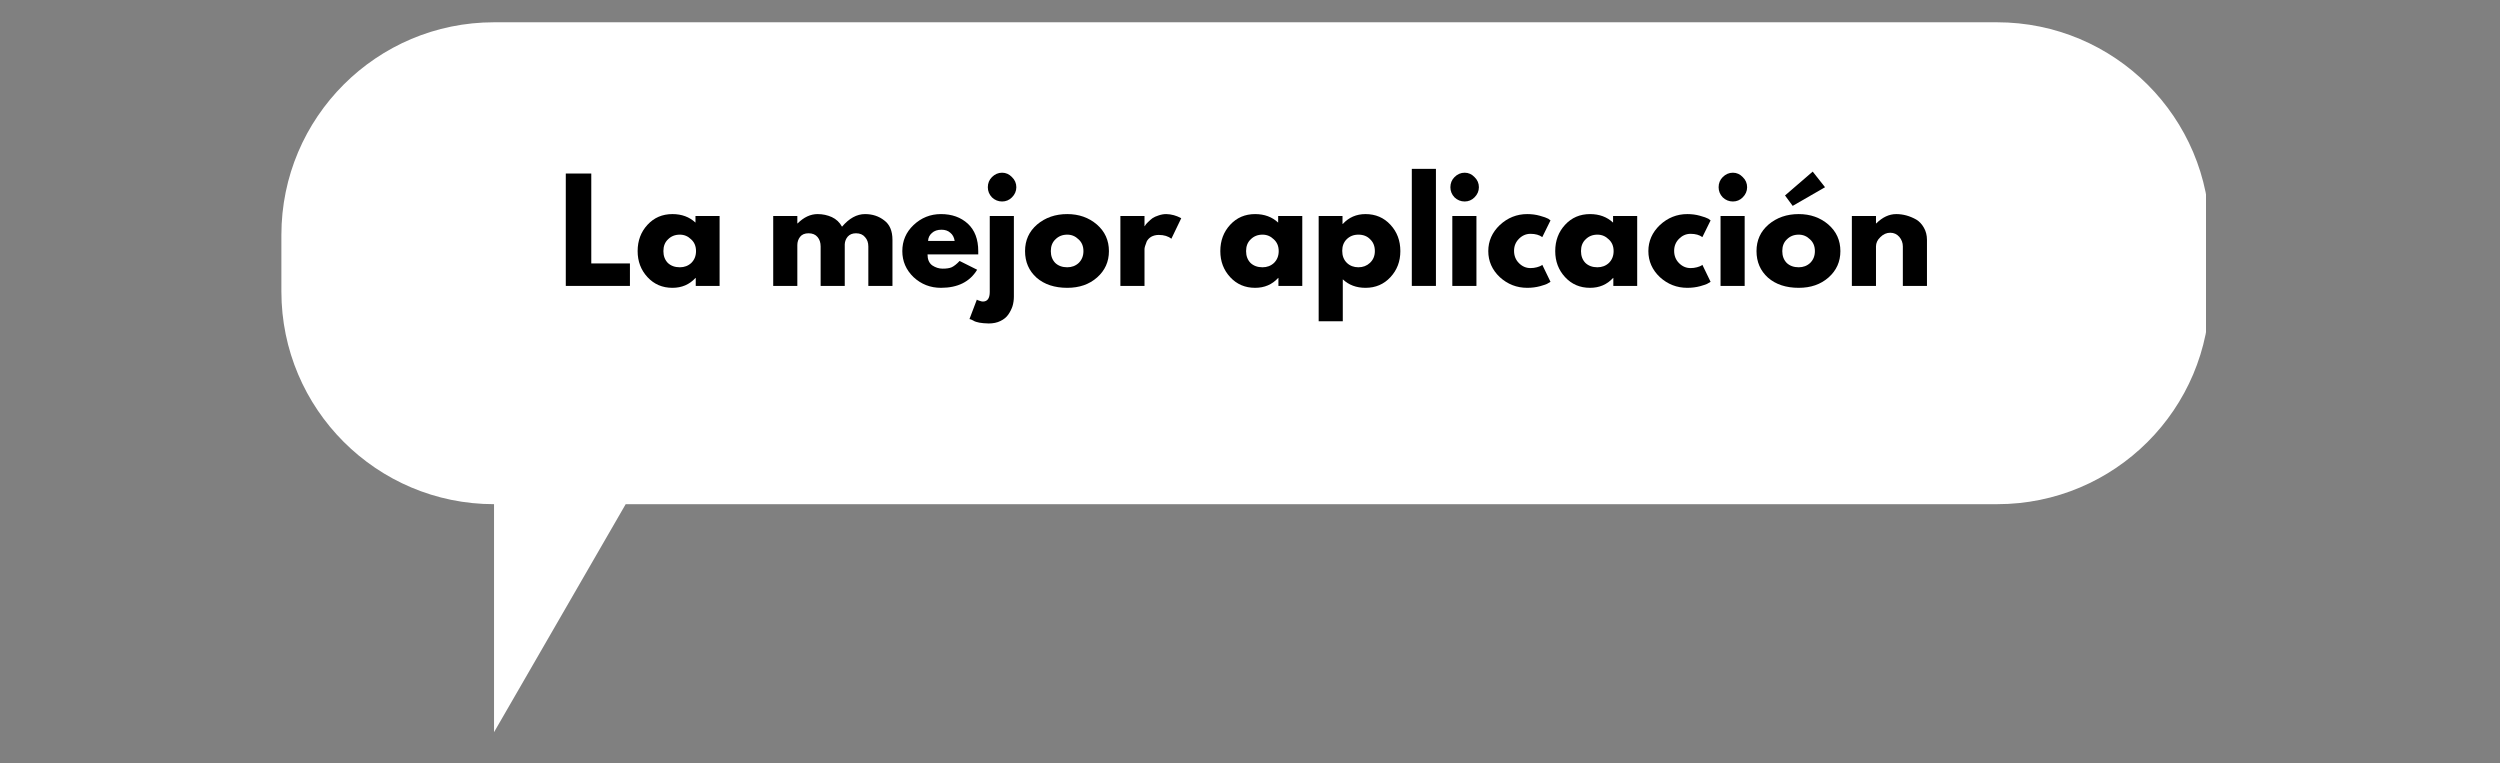 <svg xmlns="http://www.w3.org/2000/svg" xmlns:xlink="http://www.w3.org/1999/xlink" width="190" zoomAndPan="magnify" viewBox="0 0 142.5 43.5" height="58" preserveAspectRatio="xMidYMid meet" version="1.0"><rect x="0" y="0" width="142.5" height="43.5" fill="#808080" stroke="none"/><defs><g/><clipPath id="3094c17b46"><path d="M 16.004 1.27 L 125.742 1.27 L 125.742 42 L 16.004 42 Z M 16.004 1.27 " clip-rule="nonzero"/></clipPath></defs><g clip-path="url(#3094c17b46)"><path fill="#ffffff" d="M 125.965 13.391 L 125.965 16.617 C 125.965 23.32 120.531 28.738 113.844 28.738 L 35.664 28.738 L 28.16 41.734 L 28.16 28.738 C 21.469 28.738 16.039 23.305 16.039 16.617 L 16.039 13.391 C 16.039 6.699 21.469 1.27 28.16 1.27 L 113.828 1.27 C 120.531 1.27 125.965 6.699 125.965 13.391 Z M 125.965 13.391 " fill-opacity="1" fill-rule="nonzero"/></g><g fill="#000000" fill-opacity="1"><g transform="translate(31.781, 16.297)"><g><path d="M 1.922 -6.406 L 1.922 -1.281 L 4.125 -1.281 L 4.125 0 L 0.469 0 L 0.469 -6.406 Z M 1.922 -6.406 "/></g></g></g><g fill="#000000" fill-opacity="1"><g transform="translate(36.173, 16.297)"><g><path d="M 0.734 -0.5 C 0.359 -0.906 0.172 -1.398 0.172 -1.984 C 0.172 -2.578 0.359 -3.078 0.734 -3.484 C 1.109 -3.891 1.582 -4.094 2.156 -4.094 C 2.688 -4.094 3.125 -3.93 3.469 -3.609 L 3.469 -3.984 L 4.844 -3.984 L 4.844 0 L 3.484 0 L 3.484 -0.453 L 3.469 -0.453 C 3.125 -0.078 2.688 0.109 2.156 0.109 C 1.582 0.109 1.109 -0.094 0.734 -0.5 Z M 1.906 -2.656 C 1.727 -2.488 1.641 -2.266 1.641 -1.984 C 1.641 -1.711 1.723 -1.488 1.891 -1.312 C 2.066 -1.145 2.297 -1.062 2.578 -1.062 C 2.836 -1.062 3.055 -1.145 3.234 -1.312 C 3.41 -1.488 3.5 -1.711 3.5 -1.984 C 3.5 -2.266 3.406 -2.488 3.219 -2.656 C 3.039 -2.832 2.828 -2.922 2.578 -2.922 C 2.305 -2.922 2.082 -2.832 1.906 -2.656 Z M 1.906 -2.656 "/></g></g></g><g fill="#000000" fill-opacity="1"><g transform="translate(41.482, 16.297)"><g/></g></g><g fill="#000000" fill-opacity="1"><g transform="translate(43.604, 16.297)"><g><path d="M 0.469 0 L 0.469 -3.984 L 1.844 -3.984 L 1.844 -3.562 L 1.859 -3.562 C 2.211 -3.914 2.594 -4.094 3 -4.094 C 3.289 -4.094 3.562 -4.035 3.812 -3.922 C 4.062 -3.805 4.254 -3.625 4.391 -3.375 C 4.797 -3.852 5.234 -4.094 5.703 -4.094 C 6.129 -4.094 6.492 -3.973 6.797 -3.734 C 7.109 -3.504 7.266 -3.133 7.266 -2.625 L 7.266 0 L 5.891 0 L 5.891 -2.25 C 5.891 -2.469 5.828 -2.645 5.703 -2.781 C 5.586 -2.926 5.414 -3 5.188 -3 C 4.988 -3 4.832 -2.938 4.719 -2.812 C 4.613 -2.688 4.555 -2.539 4.547 -2.375 L 4.547 0 L 3.172 0 L 3.172 -2.25 C 3.172 -2.469 3.113 -2.645 3 -2.781 C 2.883 -2.926 2.711 -3 2.484 -3 C 2.266 -3 2.102 -2.93 2 -2.797 C 1.895 -2.66 1.844 -2.504 1.844 -2.328 L 1.844 0 Z M 0.469 0 "/></g></g></g><g fill="#000000" fill-opacity="1"><g transform="translate(51.26, 16.297)"><g><path d="M 4.5 -1.797 L 1.609 -1.797 C 1.609 -1.516 1.695 -1.305 1.875 -1.172 C 2.062 -1.047 2.258 -0.984 2.469 -0.984 C 2.688 -0.984 2.859 -1.008 2.984 -1.062 C 3.117 -1.125 3.27 -1.242 3.438 -1.422 L 4.438 -0.922 C 4.02 -0.234 3.332 0.109 2.375 0.109 C 1.77 0.109 1.25 -0.094 0.812 -0.5 C 0.383 -0.914 0.172 -1.41 0.172 -1.984 C 0.172 -2.566 0.383 -3.062 0.812 -3.469 C 1.25 -3.883 1.77 -4.094 2.375 -4.094 C 3 -4.094 3.508 -3.91 3.906 -3.547 C 4.301 -3.18 4.5 -2.66 4.5 -1.984 C 4.5 -1.891 4.5 -1.828 4.5 -1.797 Z M 1.641 -2.562 L 3.156 -2.562 C 3.125 -2.77 3.039 -2.926 2.906 -3.031 C 2.781 -3.145 2.613 -3.203 2.406 -3.203 C 2.176 -3.203 1.992 -3.141 1.859 -3.016 C 1.723 -2.898 1.648 -2.75 1.641 -2.562 Z M 1.641 -2.562 "/></g></g></g><g fill="#000000" fill-opacity="1"><g transform="translate(55.947, 16.297)"><g><path d="M 0.594 -6.203 C 0.758 -6.367 0.953 -6.453 1.172 -6.453 C 1.391 -6.453 1.578 -6.367 1.734 -6.203 C 1.898 -6.047 1.984 -5.852 1.984 -5.625 C 1.984 -5.406 1.898 -5.211 1.734 -5.047 C 1.578 -4.891 1.391 -4.812 1.172 -4.812 C 0.953 -4.812 0.758 -4.891 0.594 -5.047 C 0.438 -5.211 0.359 -5.406 0.359 -5.625 C 0.359 -5.852 0.438 -6.047 0.594 -6.203 Z M 0.469 -3.984 L 0.469 0.344 C 0.469 0.707 0.336 0.891 0.078 0.891 C 0.023 0.891 -0.023 0.879 -0.078 0.859 C -0.129 0.848 -0.176 0.832 -0.219 0.812 L -0.266 0.781 L -0.688 1.891 C -0.676 1.891 -0.641 1.898 -0.578 1.922 C -0.523 1.953 -0.484 1.973 -0.453 1.984 C -0.43 2.004 -0.383 2.023 -0.312 2.047 C -0.25 2.066 -0.188 2.082 -0.125 2.094 C -0.062 2.102 0.016 2.113 0.109 2.125 C 0.203 2.133 0.301 2.141 0.406 2.141 C 0.664 2.141 0.891 2.094 1.078 2 C 1.273 1.906 1.426 1.781 1.531 1.625 C 1.633 1.477 1.711 1.32 1.766 1.156 C 1.816 0.988 1.844 0.805 1.844 0.609 L 1.844 -3.984 Z M 0.469 -3.984 "/></g></g></g><g fill="#000000" fill-opacity="1"><g transform="translate(58.256, 16.297)"><g><path d="M 0.828 -0.469 C 0.391 -0.863 0.172 -1.367 0.172 -1.984 C 0.172 -2.598 0.398 -3.102 0.859 -3.5 C 1.328 -3.895 1.898 -4.094 2.578 -4.094 C 3.242 -4.094 3.805 -3.895 4.266 -3.5 C 4.723 -3.102 4.953 -2.598 4.953 -1.984 C 4.953 -1.379 4.727 -0.879 4.281 -0.484 C 3.832 -0.086 3.266 0.109 2.578 0.109 C 1.859 0.109 1.273 -0.082 0.828 -0.469 Z M 1.906 -2.656 C 1.727 -2.488 1.641 -2.266 1.641 -1.984 C 1.641 -1.711 1.723 -1.488 1.891 -1.312 C 2.066 -1.145 2.297 -1.062 2.578 -1.062 C 2.836 -1.062 3.055 -1.145 3.234 -1.312 C 3.41 -1.488 3.5 -1.711 3.5 -1.984 C 3.5 -2.266 3.406 -2.488 3.219 -2.656 C 3.039 -2.832 2.828 -2.922 2.578 -2.922 C 2.305 -2.922 2.082 -2.832 1.906 -2.656 Z M 1.906 -2.656 "/></g></g></g><g fill="#000000" fill-opacity="1"><g transform="translate(63.393, 16.297)"><g><path d="M 0.469 0 L 0.469 -3.984 L 1.844 -3.984 L 1.844 -3.406 L 1.859 -3.406 C 1.867 -3.426 1.883 -3.453 1.906 -3.484 C 1.926 -3.516 1.973 -3.566 2.047 -3.641 C 2.129 -3.723 2.211 -3.797 2.297 -3.859 C 2.391 -3.922 2.504 -3.973 2.641 -4.016 C 2.785 -4.066 2.93 -4.094 3.078 -4.094 C 3.223 -4.094 3.367 -4.07 3.516 -4.031 C 3.66 -3.988 3.77 -3.945 3.844 -3.906 L 3.938 -3.859 L 3.375 -2.688 C 3.195 -2.832 2.957 -2.906 2.656 -2.906 C 2.488 -2.906 2.344 -2.867 2.219 -2.797 C 2.102 -2.723 2.02 -2.633 1.969 -2.531 C 1.926 -2.426 1.895 -2.336 1.875 -2.266 C 1.852 -2.191 1.844 -2.133 1.844 -2.094 L 1.844 0 Z M 0.469 0 "/></g></g></g><g fill="#000000" fill-opacity="1"><g transform="translate(67.264, 16.297)"><g/></g></g><g fill="#000000" fill-opacity="1"><g transform="translate(69.386, 16.297)"><g><path d="M 0.734 -0.5 C 0.359 -0.906 0.172 -1.398 0.172 -1.984 C 0.172 -2.578 0.359 -3.078 0.734 -3.484 C 1.109 -3.891 1.582 -4.094 2.156 -4.094 C 2.688 -4.094 3.125 -3.93 3.469 -3.609 L 3.469 -3.984 L 4.844 -3.984 L 4.844 0 L 3.484 0 L 3.484 -0.453 L 3.469 -0.453 C 3.125 -0.078 2.688 0.109 2.156 0.109 C 1.582 0.109 1.109 -0.094 0.734 -0.5 Z M 1.906 -2.656 C 1.727 -2.488 1.641 -2.266 1.641 -1.984 C 1.641 -1.711 1.723 -1.488 1.891 -1.312 C 2.066 -1.145 2.297 -1.062 2.578 -1.062 C 2.836 -1.062 3.055 -1.145 3.234 -1.312 C 3.41 -1.488 3.5 -1.711 3.5 -1.984 C 3.5 -2.266 3.406 -2.488 3.219 -2.656 C 3.039 -2.832 2.828 -2.922 2.578 -2.922 C 2.305 -2.922 2.082 -2.832 1.906 -2.656 Z M 1.906 -2.656 "/></g></g></g><g fill="#000000" fill-opacity="1"><g transform="translate(74.695, 16.297)"><g><path d="M 4.562 -3.484 C 4.938 -3.078 5.125 -2.578 5.125 -1.984 C 5.125 -1.398 4.938 -0.906 4.562 -0.5 C 4.188 -0.094 3.711 0.109 3.141 0.109 C 2.617 0.109 2.188 -0.051 1.844 -0.375 L 1.844 2.016 L 0.469 2.016 L 0.469 -3.984 L 1.828 -3.984 L 1.828 -3.531 L 1.844 -3.531 C 2.188 -3.906 2.617 -4.094 3.141 -4.094 C 3.711 -4.094 4.188 -3.891 4.562 -3.484 Z M 3.391 -1.312 C 3.578 -1.488 3.672 -1.711 3.672 -1.984 C 3.672 -2.266 3.582 -2.488 3.406 -2.656 C 3.238 -2.832 3.016 -2.922 2.734 -2.922 C 2.461 -2.922 2.238 -2.832 2.062 -2.656 C 1.895 -2.488 1.812 -2.27 1.812 -2 C 1.812 -1.719 1.898 -1.488 2.078 -1.312 C 2.254 -1.145 2.473 -1.062 2.734 -1.062 C 2.992 -1.062 3.211 -1.145 3.391 -1.312 Z M 3.391 -1.312 "/></g></g></g><g fill="#000000" fill-opacity="1"><g transform="translate(80.004, 16.297)"><g><path d="M 0.469 0 L 0.469 -6.672 L 1.844 -6.672 L 1.844 0 Z M 0.469 0 "/></g></g></g><g fill="#000000" fill-opacity="1"><g transform="translate(82.313, 16.297)"><g><path d="M 0.594 -6.203 C 0.758 -6.367 0.953 -6.453 1.172 -6.453 C 1.391 -6.453 1.578 -6.367 1.734 -6.203 C 1.898 -6.047 1.984 -5.852 1.984 -5.625 C 1.984 -5.406 1.898 -5.211 1.734 -5.047 C 1.578 -4.891 1.391 -4.812 1.172 -4.812 C 0.953 -4.812 0.758 -4.891 0.594 -5.047 C 0.438 -5.211 0.359 -5.406 0.359 -5.625 C 0.359 -5.852 0.438 -6.047 0.594 -6.203 Z M 0.469 -3.984 L 0.469 0 L 1.844 0 L 1.844 -3.984 Z M 0.469 -3.984 "/></g></g></g><g fill="#000000" fill-opacity="1"><g transform="translate(84.66, 16.297)"><g><path d="M 2.578 -2.969 C 2.328 -2.969 2.109 -2.875 1.922 -2.688 C 1.734 -2.5 1.641 -2.27 1.641 -2 C 1.641 -1.719 1.734 -1.484 1.922 -1.297 C 2.109 -1.109 2.328 -1.016 2.578 -1.016 C 2.703 -1.016 2.82 -1.031 2.938 -1.062 C 3.051 -1.094 3.133 -1.125 3.188 -1.156 L 3.25 -1.203 L 3.719 -0.234 C 3.688 -0.211 3.633 -0.18 3.562 -0.141 C 3.5 -0.098 3.352 -0.047 3.125 0.016 C 2.895 0.078 2.648 0.109 2.391 0.109 C 1.797 0.109 1.273 -0.094 0.828 -0.5 C 0.391 -0.914 0.172 -1.41 0.172 -1.984 C 0.172 -2.555 0.391 -3.051 0.828 -3.469 C 1.273 -3.883 1.797 -4.094 2.391 -4.094 C 2.648 -4.094 2.891 -4.062 3.109 -4 C 3.336 -3.938 3.5 -3.879 3.594 -3.828 L 3.719 -3.734 L 3.25 -2.781 C 3.082 -2.906 2.859 -2.969 2.578 -2.969 Z M 2.578 -2.969 "/></g></g></g><g fill="#000000" fill-opacity="1"><g transform="translate(88.476, 16.297)"><g><path d="M 0.734 -0.5 C 0.359 -0.906 0.172 -1.398 0.172 -1.984 C 0.172 -2.578 0.359 -3.078 0.734 -3.484 C 1.109 -3.891 1.582 -4.094 2.156 -4.094 C 2.688 -4.094 3.125 -3.93 3.469 -3.609 L 3.469 -3.984 L 4.844 -3.984 L 4.844 0 L 3.484 0 L 3.484 -0.453 L 3.469 -0.453 C 3.125 -0.078 2.688 0.109 2.156 0.109 C 1.582 0.109 1.109 -0.094 0.734 -0.5 Z M 1.906 -2.656 C 1.727 -2.488 1.641 -2.266 1.641 -1.984 C 1.641 -1.711 1.723 -1.488 1.891 -1.312 C 2.066 -1.145 2.297 -1.062 2.578 -1.062 C 2.836 -1.062 3.055 -1.145 3.234 -1.312 C 3.41 -1.488 3.5 -1.711 3.5 -1.984 C 3.5 -2.266 3.406 -2.488 3.219 -2.656 C 3.039 -2.832 2.828 -2.922 2.578 -2.922 C 2.305 -2.922 2.082 -2.832 1.906 -2.656 Z M 1.906 -2.656 "/></g></g></g><g fill="#000000" fill-opacity="1"><g transform="translate(93.785, 16.297)"><g><path d="M 2.578 -2.969 C 2.328 -2.969 2.109 -2.875 1.922 -2.688 C 1.734 -2.5 1.641 -2.27 1.641 -2 C 1.641 -1.719 1.734 -1.484 1.922 -1.297 C 2.109 -1.109 2.328 -1.016 2.578 -1.016 C 2.703 -1.016 2.82 -1.031 2.938 -1.062 C 3.051 -1.094 3.133 -1.125 3.188 -1.156 L 3.25 -1.203 L 3.719 -0.234 C 3.688 -0.211 3.633 -0.18 3.562 -0.141 C 3.5 -0.098 3.352 -0.047 3.125 0.016 C 2.895 0.078 2.648 0.109 2.391 0.109 C 1.797 0.109 1.273 -0.094 0.828 -0.5 C 0.391 -0.914 0.172 -1.41 0.172 -1.984 C 0.172 -2.555 0.391 -3.051 0.828 -3.469 C 1.273 -3.883 1.797 -4.094 2.391 -4.094 C 2.648 -4.094 2.891 -4.062 3.109 -4 C 3.336 -3.938 3.5 -3.879 3.594 -3.828 L 3.719 -3.734 L 3.25 -2.781 C 3.082 -2.906 2.859 -2.969 2.578 -2.969 Z M 2.578 -2.969 "/></g></g></g><g fill="#000000" fill-opacity="1"><g transform="translate(97.602, 16.297)"><g><path d="M 0.594 -6.203 C 0.758 -6.367 0.953 -6.453 1.172 -6.453 C 1.391 -6.453 1.578 -6.367 1.734 -6.203 C 1.898 -6.047 1.984 -5.852 1.984 -5.625 C 1.984 -5.406 1.898 -5.211 1.734 -5.047 C 1.578 -4.891 1.391 -4.812 1.172 -4.812 C 0.953 -4.812 0.758 -4.891 0.594 -5.047 C 0.438 -5.211 0.359 -5.406 0.359 -5.625 C 0.359 -5.852 0.438 -6.047 0.594 -6.203 Z M 0.469 -3.984 L 0.469 0 L 1.844 0 L 1.844 -3.984 Z M 0.469 -3.984 "/></g></g></g><g fill="#000000" fill-opacity="1"><g transform="translate(99.949, 16.297)"><g><path d="M 1.797 -5.156 L 3.375 -6.516 L 4.078 -5.625 L 2.234 -4.562 Z M 0.859 -3.5 C 0.398 -3.102 0.172 -2.598 0.172 -1.984 C 0.172 -1.367 0.391 -0.863 0.828 -0.469 C 1.273 -0.082 1.859 0.109 2.578 0.109 C 3.266 0.109 3.832 -0.086 4.281 -0.484 C 4.727 -0.879 4.953 -1.379 4.953 -1.984 C 4.953 -2.598 4.723 -3.102 4.266 -3.5 C 3.805 -3.895 3.242 -4.094 2.578 -4.094 C 1.898 -4.094 1.328 -3.895 0.859 -3.5 Z M 1.891 -1.312 C 1.723 -1.488 1.641 -1.711 1.641 -1.984 C 1.641 -2.266 1.727 -2.488 1.906 -2.656 C 2.082 -2.832 2.305 -2.922 2.578 -2.922 C 2.828 -2.922 3.039 -2.832 3.219 -2.656 C 3.406 -2.488 3.5 -2.266 3.5 -1.984 C 3.5 -1.711 3.41 -1.488 3.234 -1.312 C 3.055 -1.145 2.836 -1.062 2.578 -1.062 C 2.297 -1.062 2.066 -1.145 1.891 -1.312 Z M 1.891 -1.312 "/></g></g></g><g fill="#000000" fill-opacity="1"><g transform="translate(105.087, 16.297)"><g><path d="M 0.469 0 L 0.469 -3.984 L 1.844 -3.984 L 1.844 -3.562 L 1.859 -3.562 C 2.211 -3.914 2.594 -4.094 3 -4.094 C 3.195 -4.094 3.391 -4.066 3.578 -4.016 C 3.773 -3.961 3.961 -3.883 4.141 -3.781 C 4.316 -3.676 4.461 -3.52 4.578 -3.312 C 4.691 -3.113 4.75 -2.883 4.75 -2.625 L 4.75 0 L 3.375 0 L 3.375 -2.25 C 3.375 -2.457 3.305 -2.641 3.172 -2.797 C 3.035 -2.953 2.863 -3.031 2.656 -3.031 C 2.445 -3.031 2.258 -2.945 2.094 -2.781 C 1.926 -2.625 1.844 -2.445 1.844 -2.25 L 1.844 0 Z M 0.469 0 "/></g></g></g></svg>
